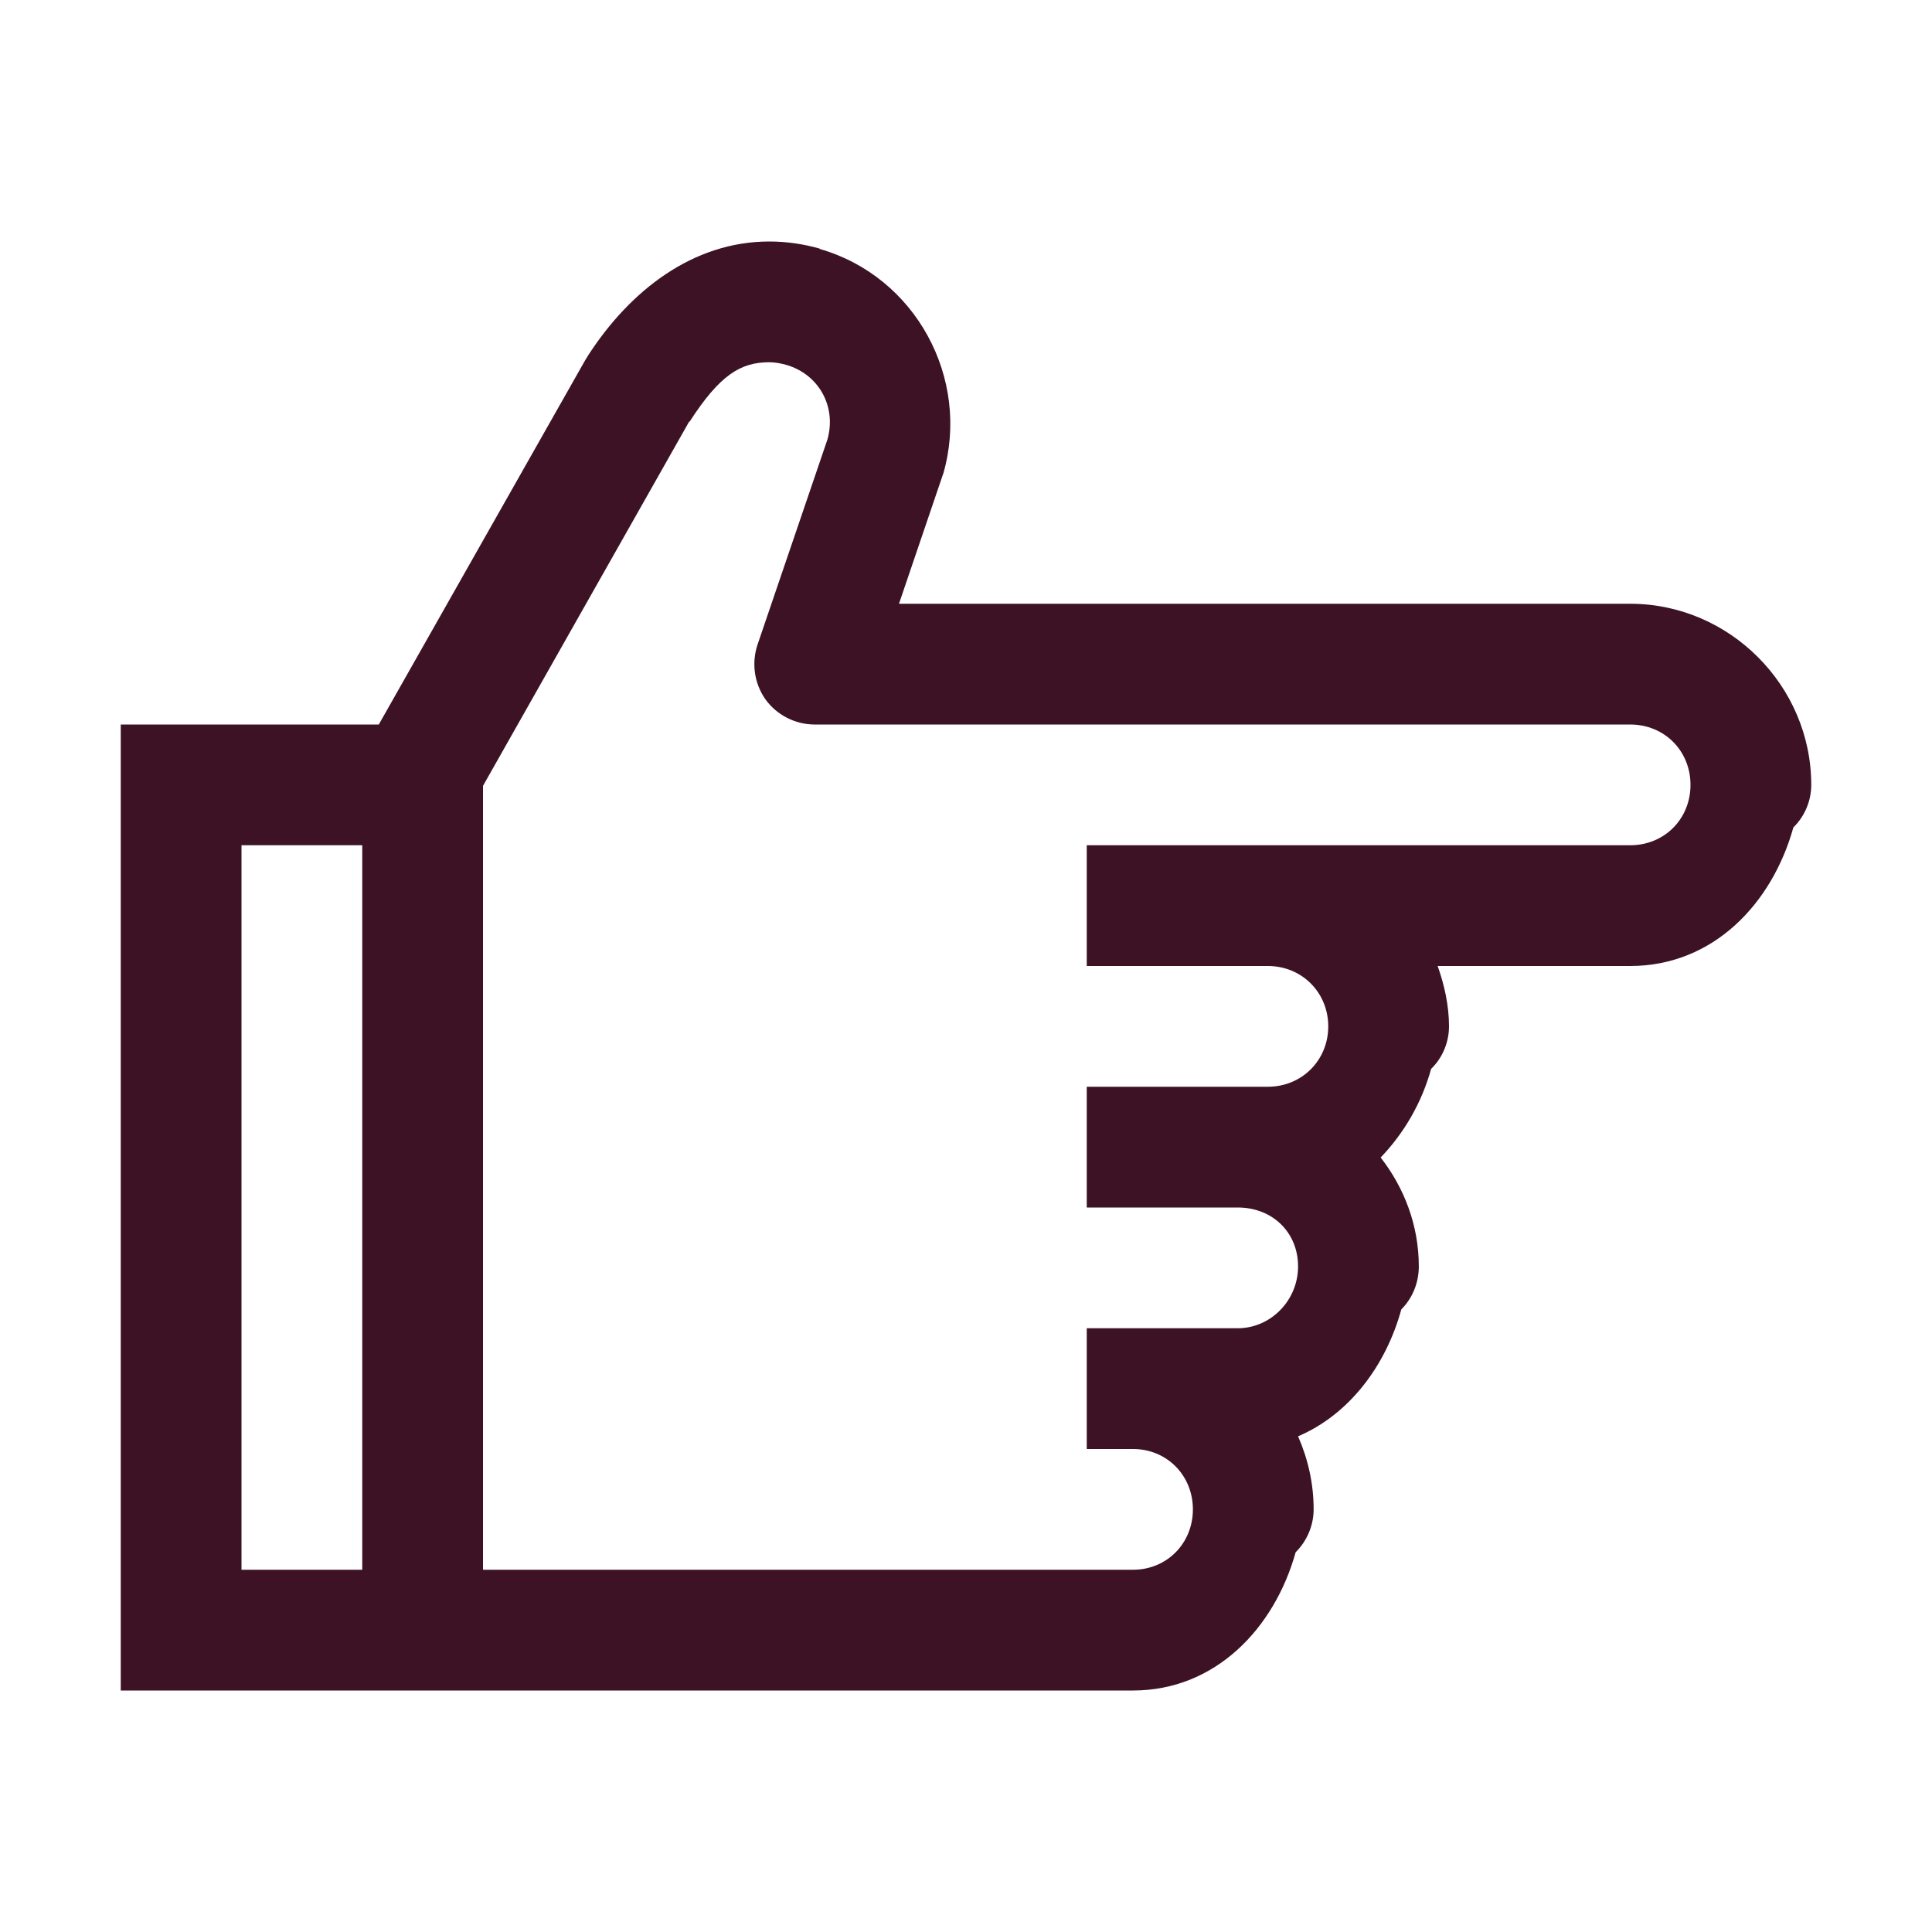 <svg width="16" height="16" viewBox="0 0 16 16" fill="none" xmlns="http://www.w3.org/2000/svg">
<path d="M6.371 2C5.742 2 5.219 2.402 4.867 2.949C4.863 2.957 4.859 2.965 4.852 2.973L3.137 6H1V14H9.383C10.066 14 10.555 13.484 10.73 12.855C10.824 12.762 10.879 12.633 10.879 12.5C10.879 12.285 10.832 12.082 10.75 11.895C11.172 11.715 11.477 11.312 11.605 10.844C11.699 10.75 11.75 10.621 11.75 10.488C11.75 10.148 11.629 9.836 11.434 9.586C11.625 9.387 11.773 9.137 11.852 8.852C11.945 8.762 12 8.633 12 8.5C12 8.324 11.961 8.156 11.906 8H13.5C14.188 8 14.676 7.484 14.852 6.852C14.945 6.762 15 6.633 15 6.5C15 5.68 14.324 5 13.5 5H7.445L7.805 3.941C7.809 3.934 7.809 3.926 7.812 3.922C8.039 3.133 7.582 2.289 6.789 2.062C6.789 2.059 6.789 2.059 6.789 2.059C6.652 2.02 6.512 2 6.371 2ZM6.371 3C6.414 3 6.465 3.008 6.516 3.023C6.781 3.102 6.93 3.367 6.852 3.641L6.273 5.34C6.223 5.492 6.246 5.66 6.34 5.793C6.434 5.922 6.586 6 6.746 6H13.5C13.785 6 14 6.219 14 6.5C14 6.781 13.785 7 13.5 7H9V8H10.5C10.781 8 11 8.219 11 8.5C11 8.781 10.781 9 10.5 9H9V10H10.25C10.539 10 10.75 10.207 10.75 10.488C10.75 10.77 10.523 11 10.25 11H9V12H9.383C9.664 12 9.879 12.219 9.879 12.5C9.879 12.781 9.664 13 9.383 13H4V6.508L5.707 3.492H5.711C5.961 3.105 6.133 3 6.371 3ZM2 7H3V13H2V7Z" fill="#3D1224"/>
</svg>
